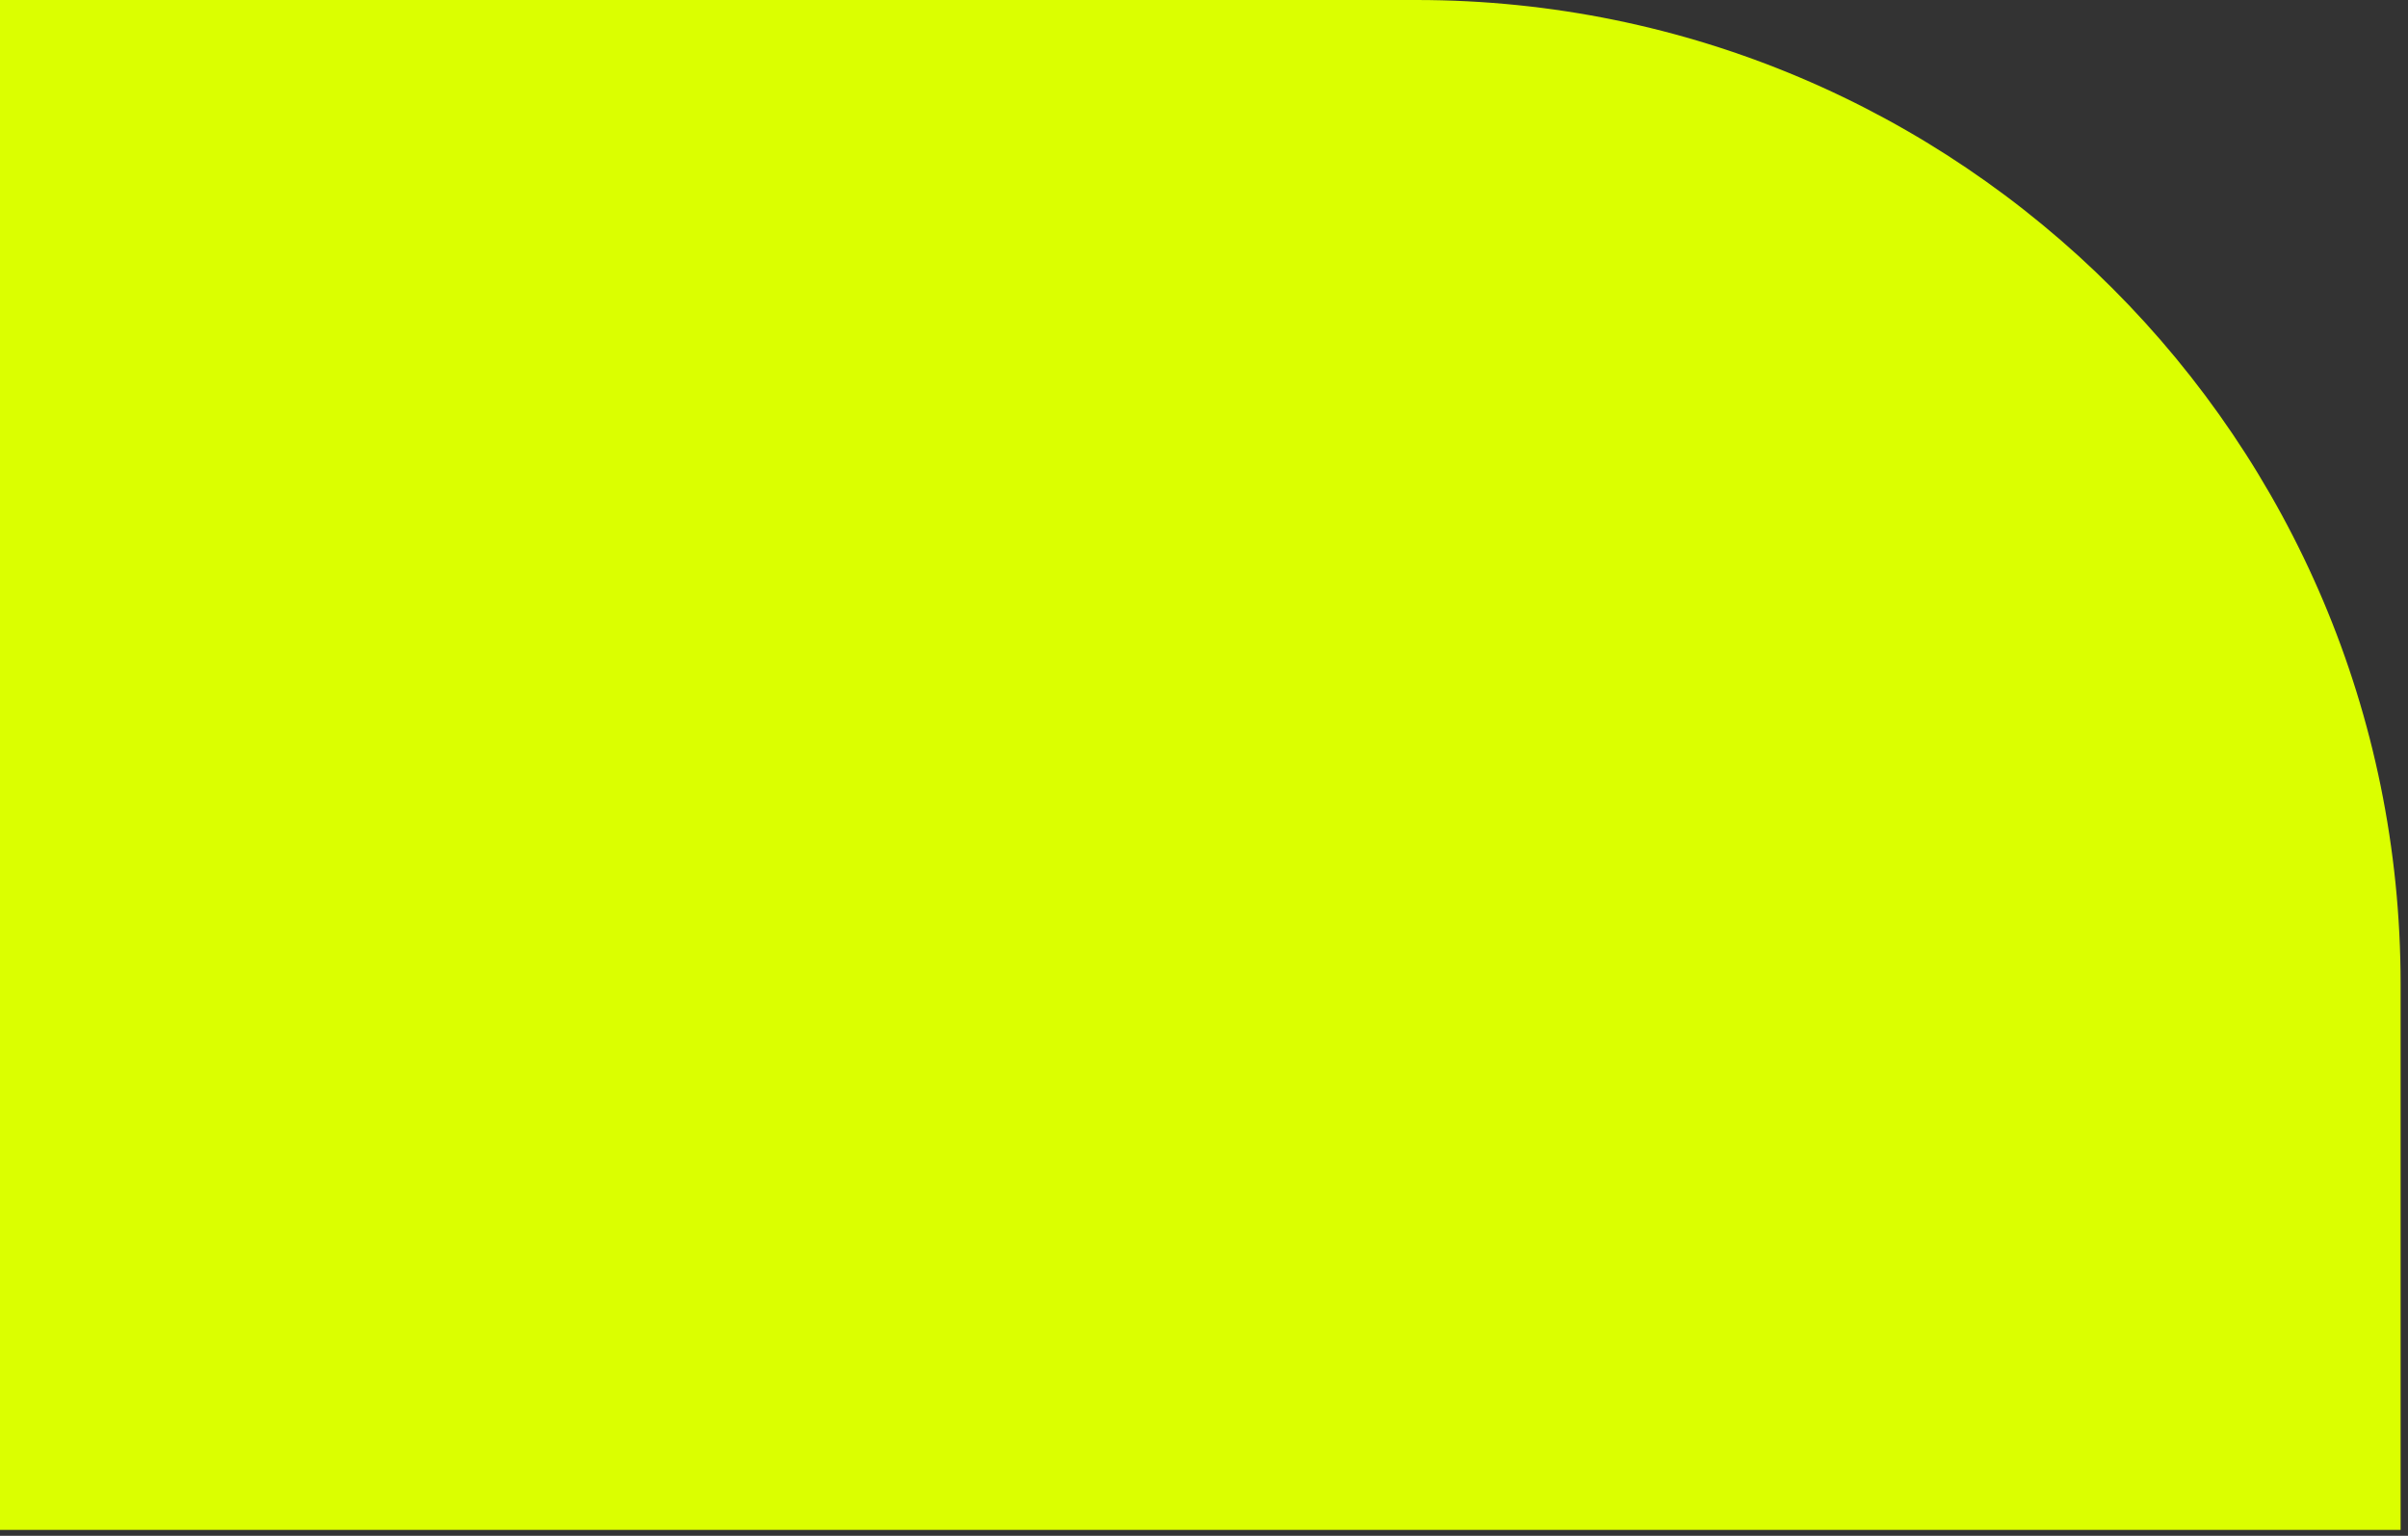 <svg width="116" height="74" viewBox="0 0 116 74" fill="none" xmlns="http://www.w3.org/2000/svg">
<rect x="0" y="0" width="116" height="74" fill="#333333" stroke="none"/>
<path d="M0 0L68.231 0C94.416 0 115.644 21.227 115.644 47.413V73.714L0 73.714L0 0Z" fill="#DBFF00"/>
</svg>
